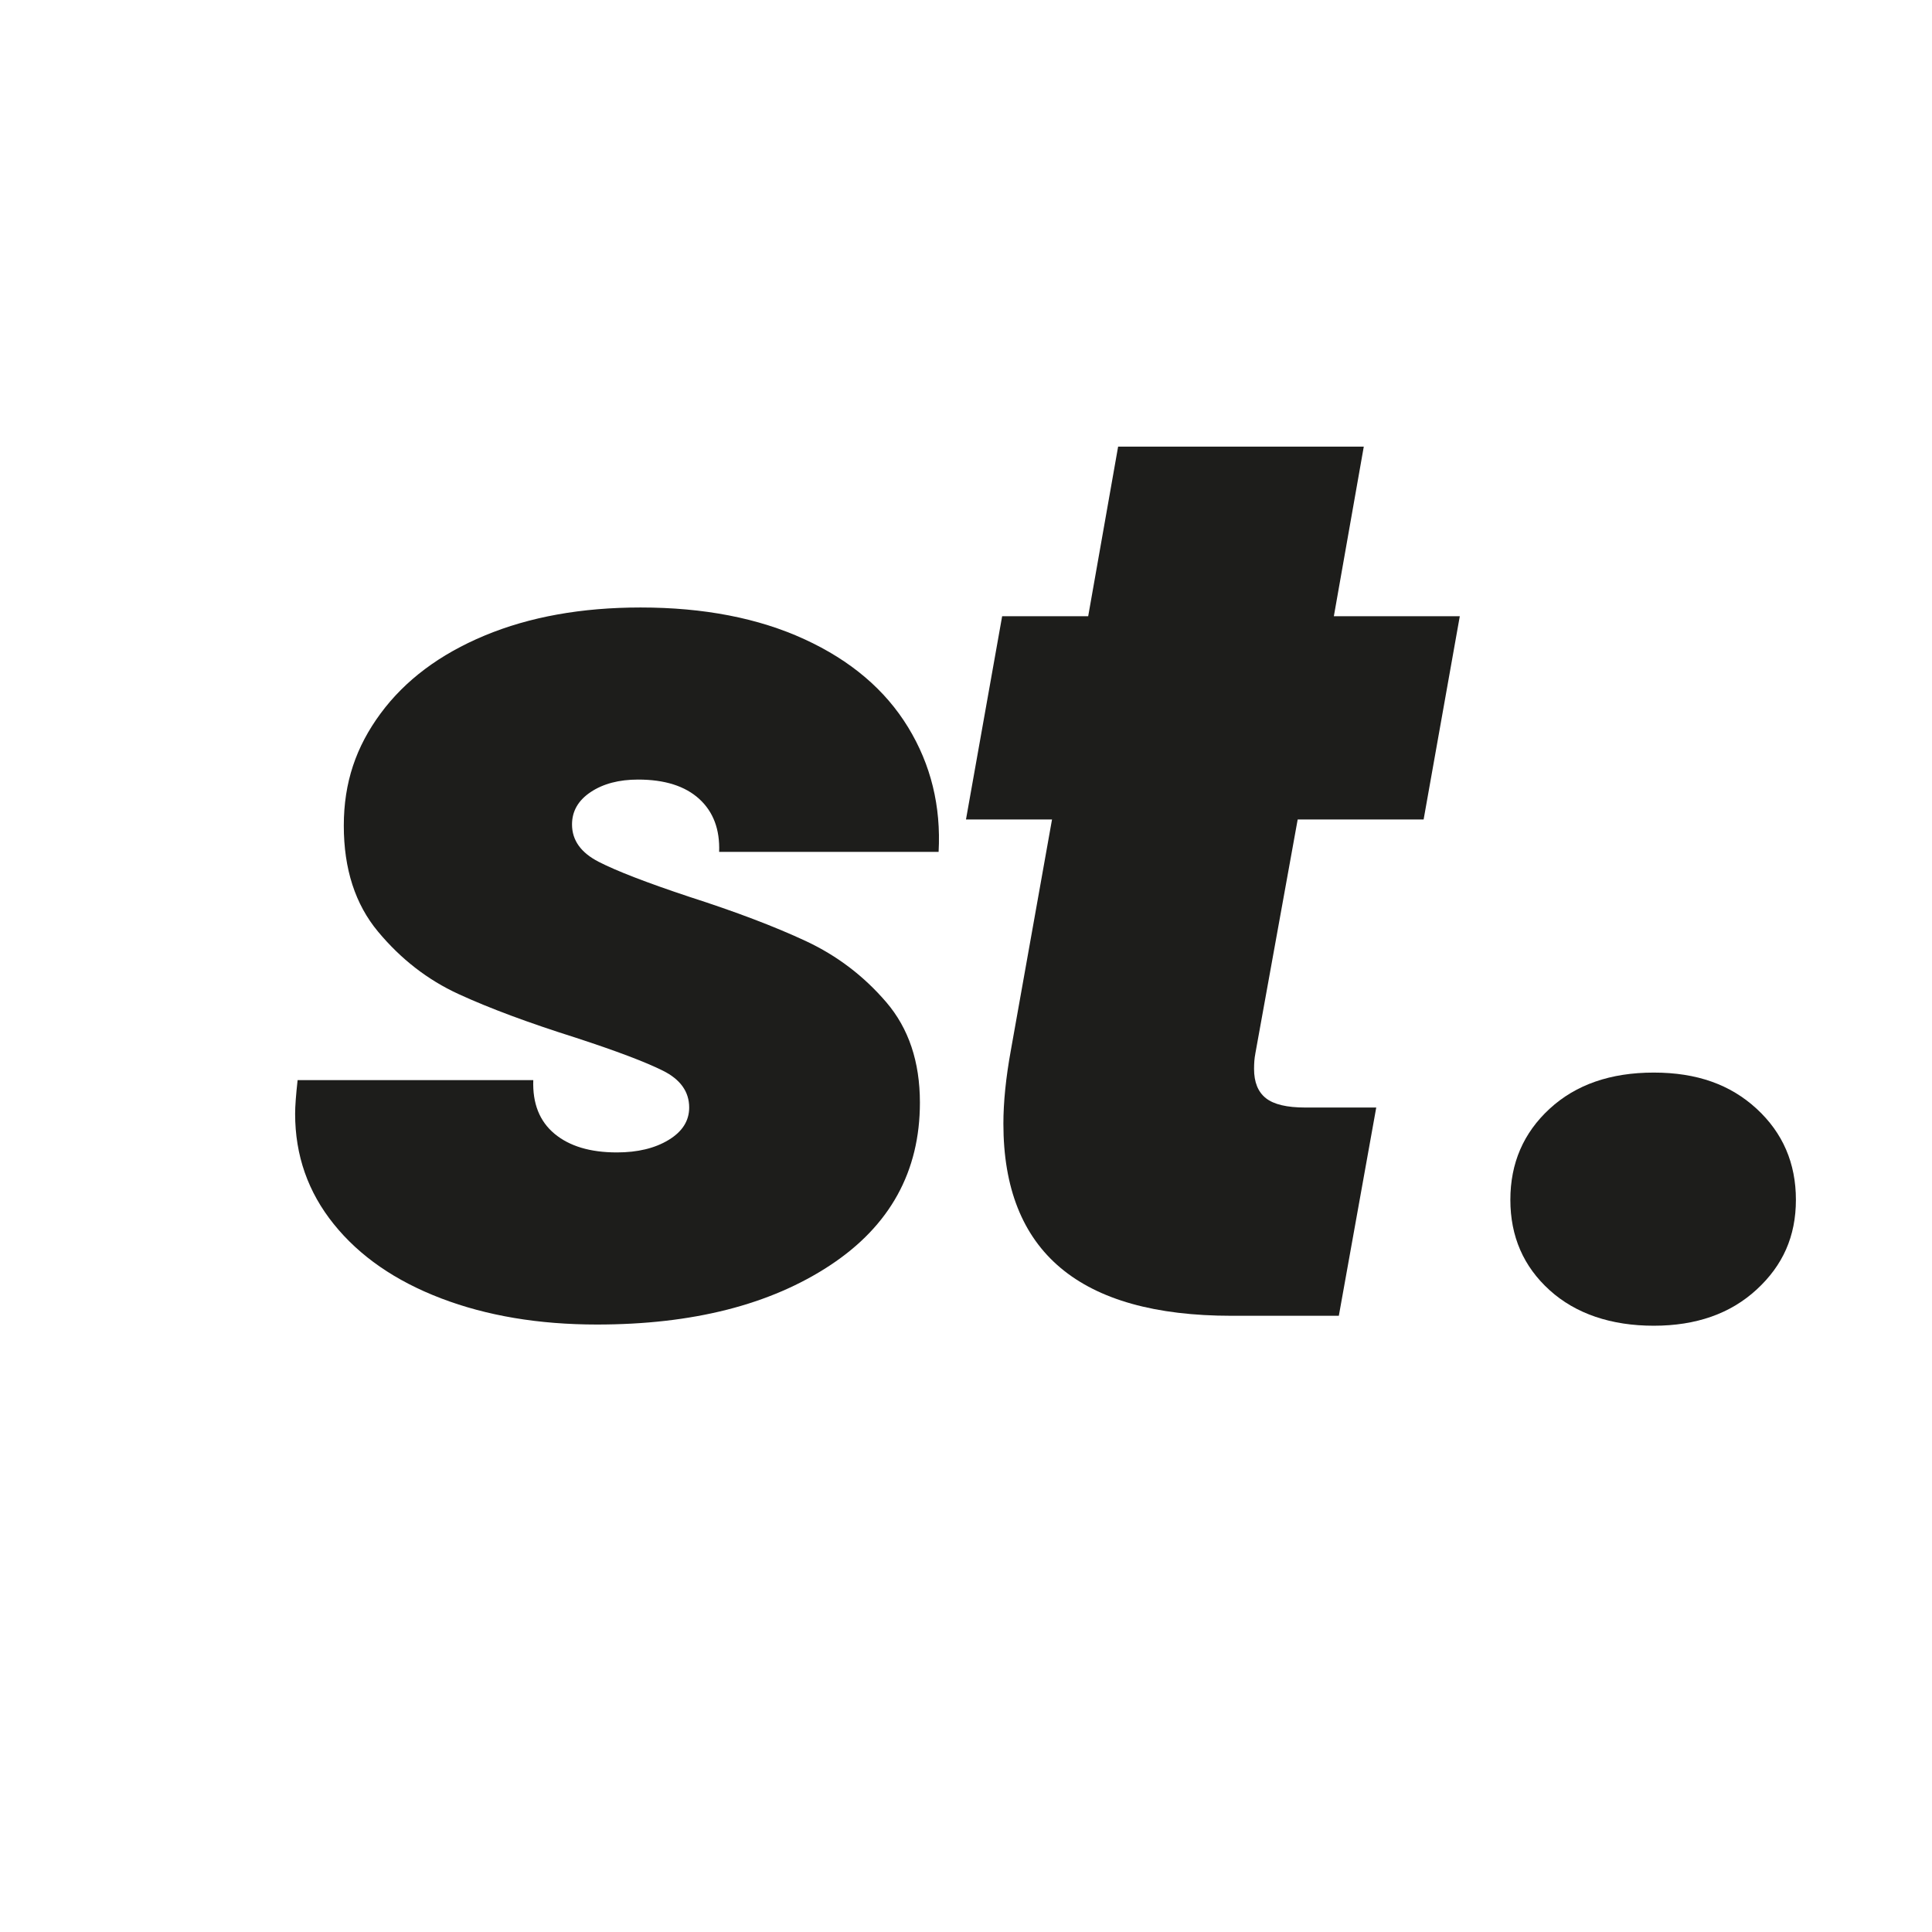 <?xml version="1.0" encoding="UTF-8"?>
<svg data-bbox="0 0 839.12 839.12" viewBox="0 0 839.12 839.12" xmlns="http://www.w3.org/2000/svg" data-type="ugc">
    <g>
        <path d="M191.55 563.9c-19.86-7.58-35.39-18.32-46.58-32.23-11.2-13.9-16.79-29.87-16.79-47.93 0-3.25.36-8.12 1.08-14.62h102.36c-.37 10.11 2.71 17.87 9.21 23.29s15.52 8.12 27.08 8.12c9.02 0 16.52-1.8 22.48-5.42 5.96-3.61 8.94-8.3 8.94-14.08 0-6.85-3.79-12.19-11.37-15.98s-20.22-8.57-37.91-14.35c-20.58-6.5-37.55-12.81-50.91-18.96-13.36-6.13-25-15.16-34.93-27.08-9.94-11.92-14.89-27.26-14.89-46.04s5.32-34.3 15.98-48.74c10.65-14.44 25.73-25.73 45.22-33.85 19.5-8.12 42.06-12.18 67.7-12.18 27.43 0 51.18 4.6 71.22 13.81s35.02 21.93 44.95 38.18 14.35 34.31 13.27 54.16h-95.32c.36-9.75-2.53-17.42-8.66-23.02-6.15-5.59-14.99-8.39-26.54-8.39-8.31 0-15.17 1.81-20.58 5.42-5.42 3.61-8.12 8.31-8.12 14.08 0 6.86 3.87 12.28 11.64 16.25 7.76 3.98 20.85 9.03 39.27 15.16q30.33 9.75 50.64 19.23c13.54 6.32 25.18 15.17 34.93 26.54s14.62 25.91 14.62 43.6q0 44.955-39 70.68c-25.99 17.15-59.76 25.73-101.28 25.73-25.28 0-47.85-3.79-67.7-11.37Z" fill="#1d1d1b"/>
        <path d="M545.21 457.74c-.36 1.81-.54 3.98-.54 6.5 0 5.78 1.71 10.02 5.14 12.73s9.11 4.06 17.06 4.06h30.87l-16.25 90.45h-46.58c-66.07 0-99.11-27.8-99.11-83.41 0-9.38 1.08-20.04 3.25-31.95l17.87-100.2h-37.37l15.71-88.28h37.37l13-73.66h106.7l-13 73.66h54.7l-15.71 88.28h-54.7L545.2 457.74Z" fill="#1d1d1b"/>
        <path d="M673.05 560.37c-11.37-10.29-17.06-23.37-17.06-39.27s5.69-29.06 17.06-39.54c11.37-10.47 26.44-15.71 45.22-15.71s33.31 5.24 44.68 15.71c11.37 10.48 17.06 23.65 17.06 39.54s-5.69 28.53-17.06 38.99c-11.37 10.48-26.27 15.71-44.68 15.71s-33.85-5.14-45.22-15.43" fill="#1d1d1b"/>
        <path fill="none" d="M839.12 0v839.12H0V0z"/>
    </g>
</svg>

